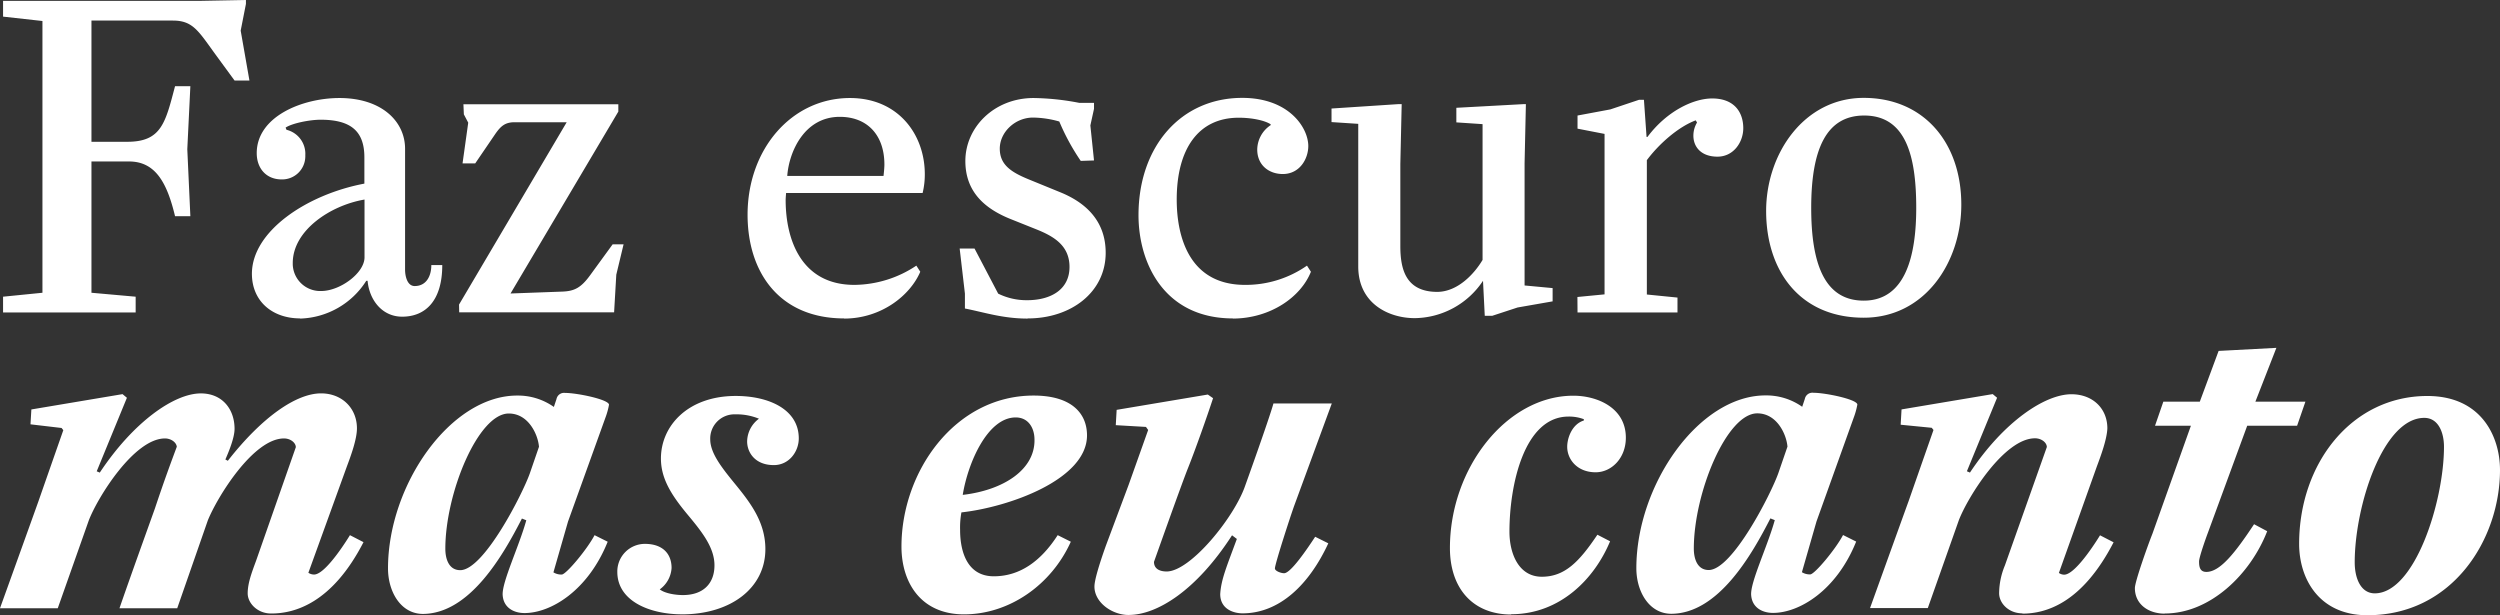 <svg xmlns="http://www.w3.org/2000/svg" viewBox="0 0 685.55 168.71"><rect x="0" y="0" width="685.55" height="168.71" fill="#333333" stroke="none"/><defs><clipPath id="a"><path fill="none" d="M0 0v168.71h685.55V0"/></clipPath></defs><g data-name="Layer 2"><g data-name="Layer 1"><g data-name="Layer 2"><g clip-path="url(#a)" data-name="Layer 1-2"><path d="M651.23 162.71c-3.84 0-5.52-4.08-5.52-8.52 0-15.24 7.68-39.6 19.08-39.6 3.84 0 5.4 4 5.4 7.92 0 15-8 40.2-19 40.2m-2 6c23.4 0 36.36-20.88 36.36-39.84 0-9-5-20.28-19.92-20.28-20.76 0-35.16 18.48-35.16 40.56 0 9.48 5.4 19.56 18.72 19.56m-55.56-.48c12.48 0 23.52-10.8 28.08-22.56l-3.6-1.92c-5.28 8-9.36 13.08-13.08 13.08-1.8 0-2-1.44-2-2.88 0-1.08 1.68-5.88 2.4-7.8l10.8-29.4h13.68l2.28-6.6h-13.72l5.76-14.76-15.84.84-5.16 13.92h-10l-2.28 6.6h9.84l-10.56 29.64c-1.2 3-4.8 13.08-4.8 14.88 0 4.44 3.72 7 8.16 7m-39 0c6.36 0 16.32-2.76 25-19.56l-3.72-1.92s-6.48 10.8-9.84 10.8a2.56 2.56 0 01-1.44-.48l10.41-29.2c1.08-2.88 2.76-7.44 2.88-10.44 0-5.52-4.08-9.36-9.84-9.36-7.32 0-18.6 7.56-27.84 21.48l-.84-.36 8.28-20.16-1.2-1-25 4.2-.24 4.2 8.52.84.48.6s-5.88 16.8-6.84 19.56c-.84 2.28-10.56 29.28-10.56 29.28h15.84l8.52-24.12c2.52-6.48 12.48-22.44 20.88-22.44 1.8 0 3.24 1.2 3.24 2.4l-11.52 32.52a20.24 20.24 0 00-1.56 7.56c0 2.76 2.64 5.52 6.36 5.52m-86-11.88c-3 0-4.08-2.88-4.08-5.88 0-15.24 9-37.08 17.4-37.08 5.4 0 8 5.76 8.28 9.12l-2.52 7.32c-2 5.64-12.6 26.52-19.08 26.52m-10.32 12c13 0 22.2-16.32 27.24-26.16l1.2.48c-2 7.2-6.72 17-6.48 20.52s3.12 4.92 6 4.92c7.2 0 17.4-6.12 22.8-19.56l-3.6-1.8c-2 3.84-7.8 10.8-9 10.8a4.07 4.07 0 01-2.28-.6l4-13.92 10.2-28.44a20.45 20.45 0 001-3.6c0-1.44-8.76-3.24-12-3.24a2.12 2.12 0 00-2.4 1.68l-.72 2.16a17.06 17.06 0 00-10.08-3.12c-18.24 0-35.4 24.48-35.4 47.4 0 6.36 3.48 12.48 9.6 12.48m-43.92.12c13.32 0 22.8-9.6 27.12-20l-3.48-1.8c-4.92 7.32-8.88 11.52-15.24 11.52s-8.88-6.36-8.88-12.36c0-12.72 4-31.56 16.2-31.56a11.57 11.57 0 014.2.72v.36c-3.24 1-4.56 4.8-4.56 7.2 0 3.48 2.76 7 7.8 7 4.32 0 8.28-3.84 8.28-9.48 0-8.28-7.92-11.52-14.4-11.52-18.24 0-33.84 19.8-33.84 41.76 0 11.16 6.36 18.24 16.8 18.24m-104.87.12c7.68 0 18.48-6.6 28.32-21.84l1.32 1c-2.88 7.8-4.32 11.16-4.56 15.12 0 4.08 3.6 5.28 6.12 5.28 10.08 0 18.24-7.8 23.52-19.2l-3.6-1.8c-2.28 3.48-6.72 10-8.52 10-.84 0-2.52-.6-2.52-1.32 0-1.2 4.2-14.16 5.28-17.16l10.32-28.08h-16c-1.32 4.68-7.8 22.68-7.8 22.68-3 8.64-15 23.4-21.48 23.4-1.92 0-3.48-.72-3.48-2.64 0 0 7.44-21 9.36-25.8s5.16-13.92 6.84-19.08l-1.44-1-25 4.2-.24 4.2 8.28.48.6.84-5.37 15.09-6.24 16.68c-1.92 5.4-3.12 9.48-3.12 11.16 0 4.44 4.92 7.8 9.36 7.8M264 135.71c1.44-8.88 6.84-21.24 14.52-21.24 3.48 0 5.16 2.88 5.16 6.12.12 8.16-8.4 13.8-19.68 15.12m.36 32.76c12.48 0 24-8.16 29.28-19.92l-3.6-1.8c-4.56 7.08-10.32 11.28-17.52 11.28s-9.24-6.6-9.24-12.72a22.69 22.69 0 01.36-4.8c13-1.44 34.44-9 34.44-21.12 0-6-4.2-10.92-14.64-10.92-21.6 0-36.24 20.88-36.24 41.4 0 9.84 5.28 18.6 17.16 18.6m-77.4 0c13.56 0 22.92-7.32 22.92-17.88 0-7.08-3.72-12.24-7.92-17.4-3.72-4.56-7.2-8.76-7.2-12.72a6.64 6.64 0 016.43-6.85h.57a16.13 16.13 0 016.36 1.2 7.89 7.89 0 00-3.24 6.24c0 3 2.16 6.48 7.32 6.48 4.2 0 6.84-3.72 6.84-7.32 0-8-8.28-11.64-17.28-11.64-13.08 0-20.52 8.16-20.52 17.16 0 5.4 2.76 9.84 7 15 4 4.8 7.68 9.24 7.68 14.28s-3.12 8.16-8.64 8.16c-2.16 0-5-.48-6.36-1.56a7.81 7.81 0 003.24-5.88c0-3.84-2.4-6.6-7.32-6.6a7.57 7.57 0 00-7.56 7.58v.1c0 8 8.88 11.64 17.76 11.64m-60.84-12.11c-3 0-4.08-2.88-4.08-5.88 0-15.24 9-37.08 17.4-37.08 5.4 0 8 5.76 8.28 9.12l-2.52 7.32c-2 5.64-12.6 26.52-19.08 26.52m-10.32 12c13 0 22.2-16.32 27.24-26.16l1.2.48c-2 7.2-6.72 17-6.48 20.52s3.12 4.92 6 4.92c7.2 0 17.4-6.12 22.8-19.56l-3.6-1.8c-2 3.84-7.8 10.8-9 10.8a4.07 4.07 0 01-2.28-.6l4-13.92L166 114.59a20.45 20.45 0 001-3.6c0-1.44-8.76-3.24-12-3.24a2.12 2.12 0 00-2.4 1.68l-.72 2.16a17.06 17.06 0 00-10.08-3.12c-18.24 0-35.4 24.48-35.4 47.4 0 6.36 3.48 12.48 9.6 12.48m-41.52-.12c6.24 0 16.56-2.76 25.2-19.56l-3.72-1.92s-6.48 10.8-9.84 10.8a2.87 2.87 0 01-1.56-.48l10.56-29.16c1.08-2.88 2.76-7.44 2.76-10.44 0-5.52-4.08-9.6-9.84-9.6-6.72 0-16.08 6.36-25.56 18.48l-.68-.35c.84-1.92 2.52-5.88 2.52-8.4 0-5.4-3.36-9.72-9.24-9.72-7.32 0-18.48 7.8-27.72 21.72l-.84-.36 8.28-20.16-1.2-1-25 4.2-.24 4.08 8.52 1 .48.6s-5.88 16.8-6.84 19.56C9.72 139.79 0 166.79 0 166.79h15.84l8.52-24.12c2.52-6.48 12.48-22.44 20.88-22.44 1.68 0 3.12 1.08 3.24 2.28-1.56 4.2-3.36 9-6 16.92-2.4 6.72-6.48 18-9.72 27.36H48.6l8.4-24.12c2.64-6.48 12.48-22.44 20.88-22.44 1.8 0 3.24 1.2 3.24 2.4l-10.92 31.2c-1.2 3.24-2.28 6.12-2.28 8.88s2.76 5.52 6.36 5.52m436.79-85.79c-10.8 0-14.4-10.2-14.4-25.44 0-16.2 4.2-25.32 14.52-25.32 11.4 0 14.28 11 14.28 25.32 0 12.72-2.76 25.44-14.4 25.44m0 4.68c16.8 0 26.76-15.24 26.76-31 0-17.16-10.44-29.28-26.76-29.28s-26.76 15.24-26.76 31c0 16.56 9.36 29.28 26.76 29.28m-78.48-1.44H460V81.6l-8.4-.84V43.92c3.31-4.44 8.59-9.12 13.4-10.92l.36.6a7 7 0 00-1 3.6c0 3.12 2.16 5.76 6.6 5.76s7.08-4 7.08-7.8c0-4.44-2.52-8.16-8.52-8.16-5.16 0-12.48 3.48-17.76 10.56h-.24l-.72-10.2h-1.32L441.59 30l-9 1.68v3.6l7.41 1.44v44l-7.44.72zM388 87.24A22.78 22.78 0 00406.67 77l.48 9.6h2.05l6.95-2.28 9.61-1.68V79l-7.69-.72V44.76l.36-16.2h-.72l-18.35 1v4l7.19.48v37.24c-2.28 3.84-6.84 8.76-12.48 8.76C385.32 80 384 73.56 384 67.44V45l.37-16.44h-1l-18.24 1.2v3.72l7.33.48v39.12c0 10.2 8.4 14.16 15.47 14.16m-49.93.12c10.32 0 18.72-5.88 21.48-12.84l-1.08-1.68a29.33 29.33 0 01-17 5.28c-15.36 0-18.72-13.32-18.72-23.4 0-13.8 5.88-22.44 17-22.44 3.6 0 7.08.72 8.76 1.8v.24a8.15 8.15 0 00-3.68 6.68c0 4.32 3.24 6.72 7 6.72 4.68 0 7-4.2 7-7.68 0-5-5.28-13.2-18.12-13.2-16.8 0-28.44 13.32-28.44 32.16 0 13.2 7.08 28.32 25.92 28.32m-56.28 0c11.88 0 21.36-7.2 21.36-18 0-9.24-6.12-14-12.36-16.56l-8.52-3.48c-4.92-2-8.16-4-8.16-8.52s4.2-8.52 9.12-8.52a27.4 27.4 0 017.2 1.08 60.71 60.71 0 005.88 10.8L300 44l-1-9.6 1-4.56V28.2h-4.08a69.74 69.74 0 00-12.48-1.32c-10.8 0-18.72 8-18.72 17.28 0 8.76 5.76 13.2 12.24 15.84l7.2 2.88c4.8 1.92 9.12 4.44 9.12 10.32 0 6.12-5 9.12-11.64 9.12a17.54 17.54 0 01-7.92-1.8l-6.48-12.36h-4.08l1.44 12.36v4.08c5.16 1 10.32 2.76 17.16 2.76m-65.88-39.12c.48-6.6 4.68-16.2 14.4-16.2 7.56 0 12.24 5 12.24 13.08 0 1.08-.24 3.12-.24 3.12zm15.6 39.12c10.2 0 18.12-6.36 20.88-12.84l-1.08-1.68a31 31 0 01-17 5.28c-14.52 0-18.84-12.36-18.84-23.28 0-.6.12-1.8.12-1.92H253a21.35 21.35 0 00.6-5.16c0-10.92-7.32-20.88-20.52-20.88-16 0-28.08 14-28.08 32 0 15.72 8.64 28.44 26.52 28.44m-105.6-1.68h42.48l.6-10.32 2-8.32h-3l-6.12 8.4c-2.52 3.48-4.32 4.44-7.68 4.56l-14.2.52 29.56-49.88v-2h-42.48l.12 2.76 1.2 2.28-1.56 11.16h3.48l5.4-7.92c1.56-2.28 2.76-3.36 5.4-3.36h14.28l-29.52 50zM88.08 79.8a7.53 7.53 0 01-7.8-7.25v-.43c0-9 10.44-15.84 19.68-17.4v15.84c0 4.32-6.72 9.24-11.88 9.24m-5.76 7.56A22.23 22.23 0 00100.44 77h.36c.48 5.28 4 9.84 9.48 9.84 6.36 0 11-4.32 11-14.16h-3c0 3.12-1.44 5.76-4.56 5.76-2.16 0-2.64-3-2.64-4.44V40.8c0-7.56-6.48-13.92-18-13.92-10.08 0-22.68 5-22.68 15.12 0 4.08 2.52 7.2 6.84 7.2a6.34 6.34 0 006.48-6.2 2.81 2.81 0 000-.41 6.78 6.78 0 00-5.16-7l-.24-.6c1.8-1.2 6.6-2.16 9.6-2.16 8.28 0 12 3.12 12 10.32v7.2c-15.84 3-30.84 13.08-30.84 24.72 0 7.56 5.64 12.24 13.2 12.24M.84 85.68H37.2v-4.32l-12.12-1.08v-36H35.4c7.32 0 10.44 6 12.6 15h4.2l-.84-18.36.84-17.28H48c-2.64 10-3.72 15.24-13.08 15.24h-9.84V5.64H47.4c5.64 0 7.08 3 12 9.72l4.92 6.72h4.08L66 8.4l1.44-7.32V0L54.72.24H.84v4.32l10.8 1.2v74.52L.84 81.36z" fill="#fff"/></g></g></g></g></svg>